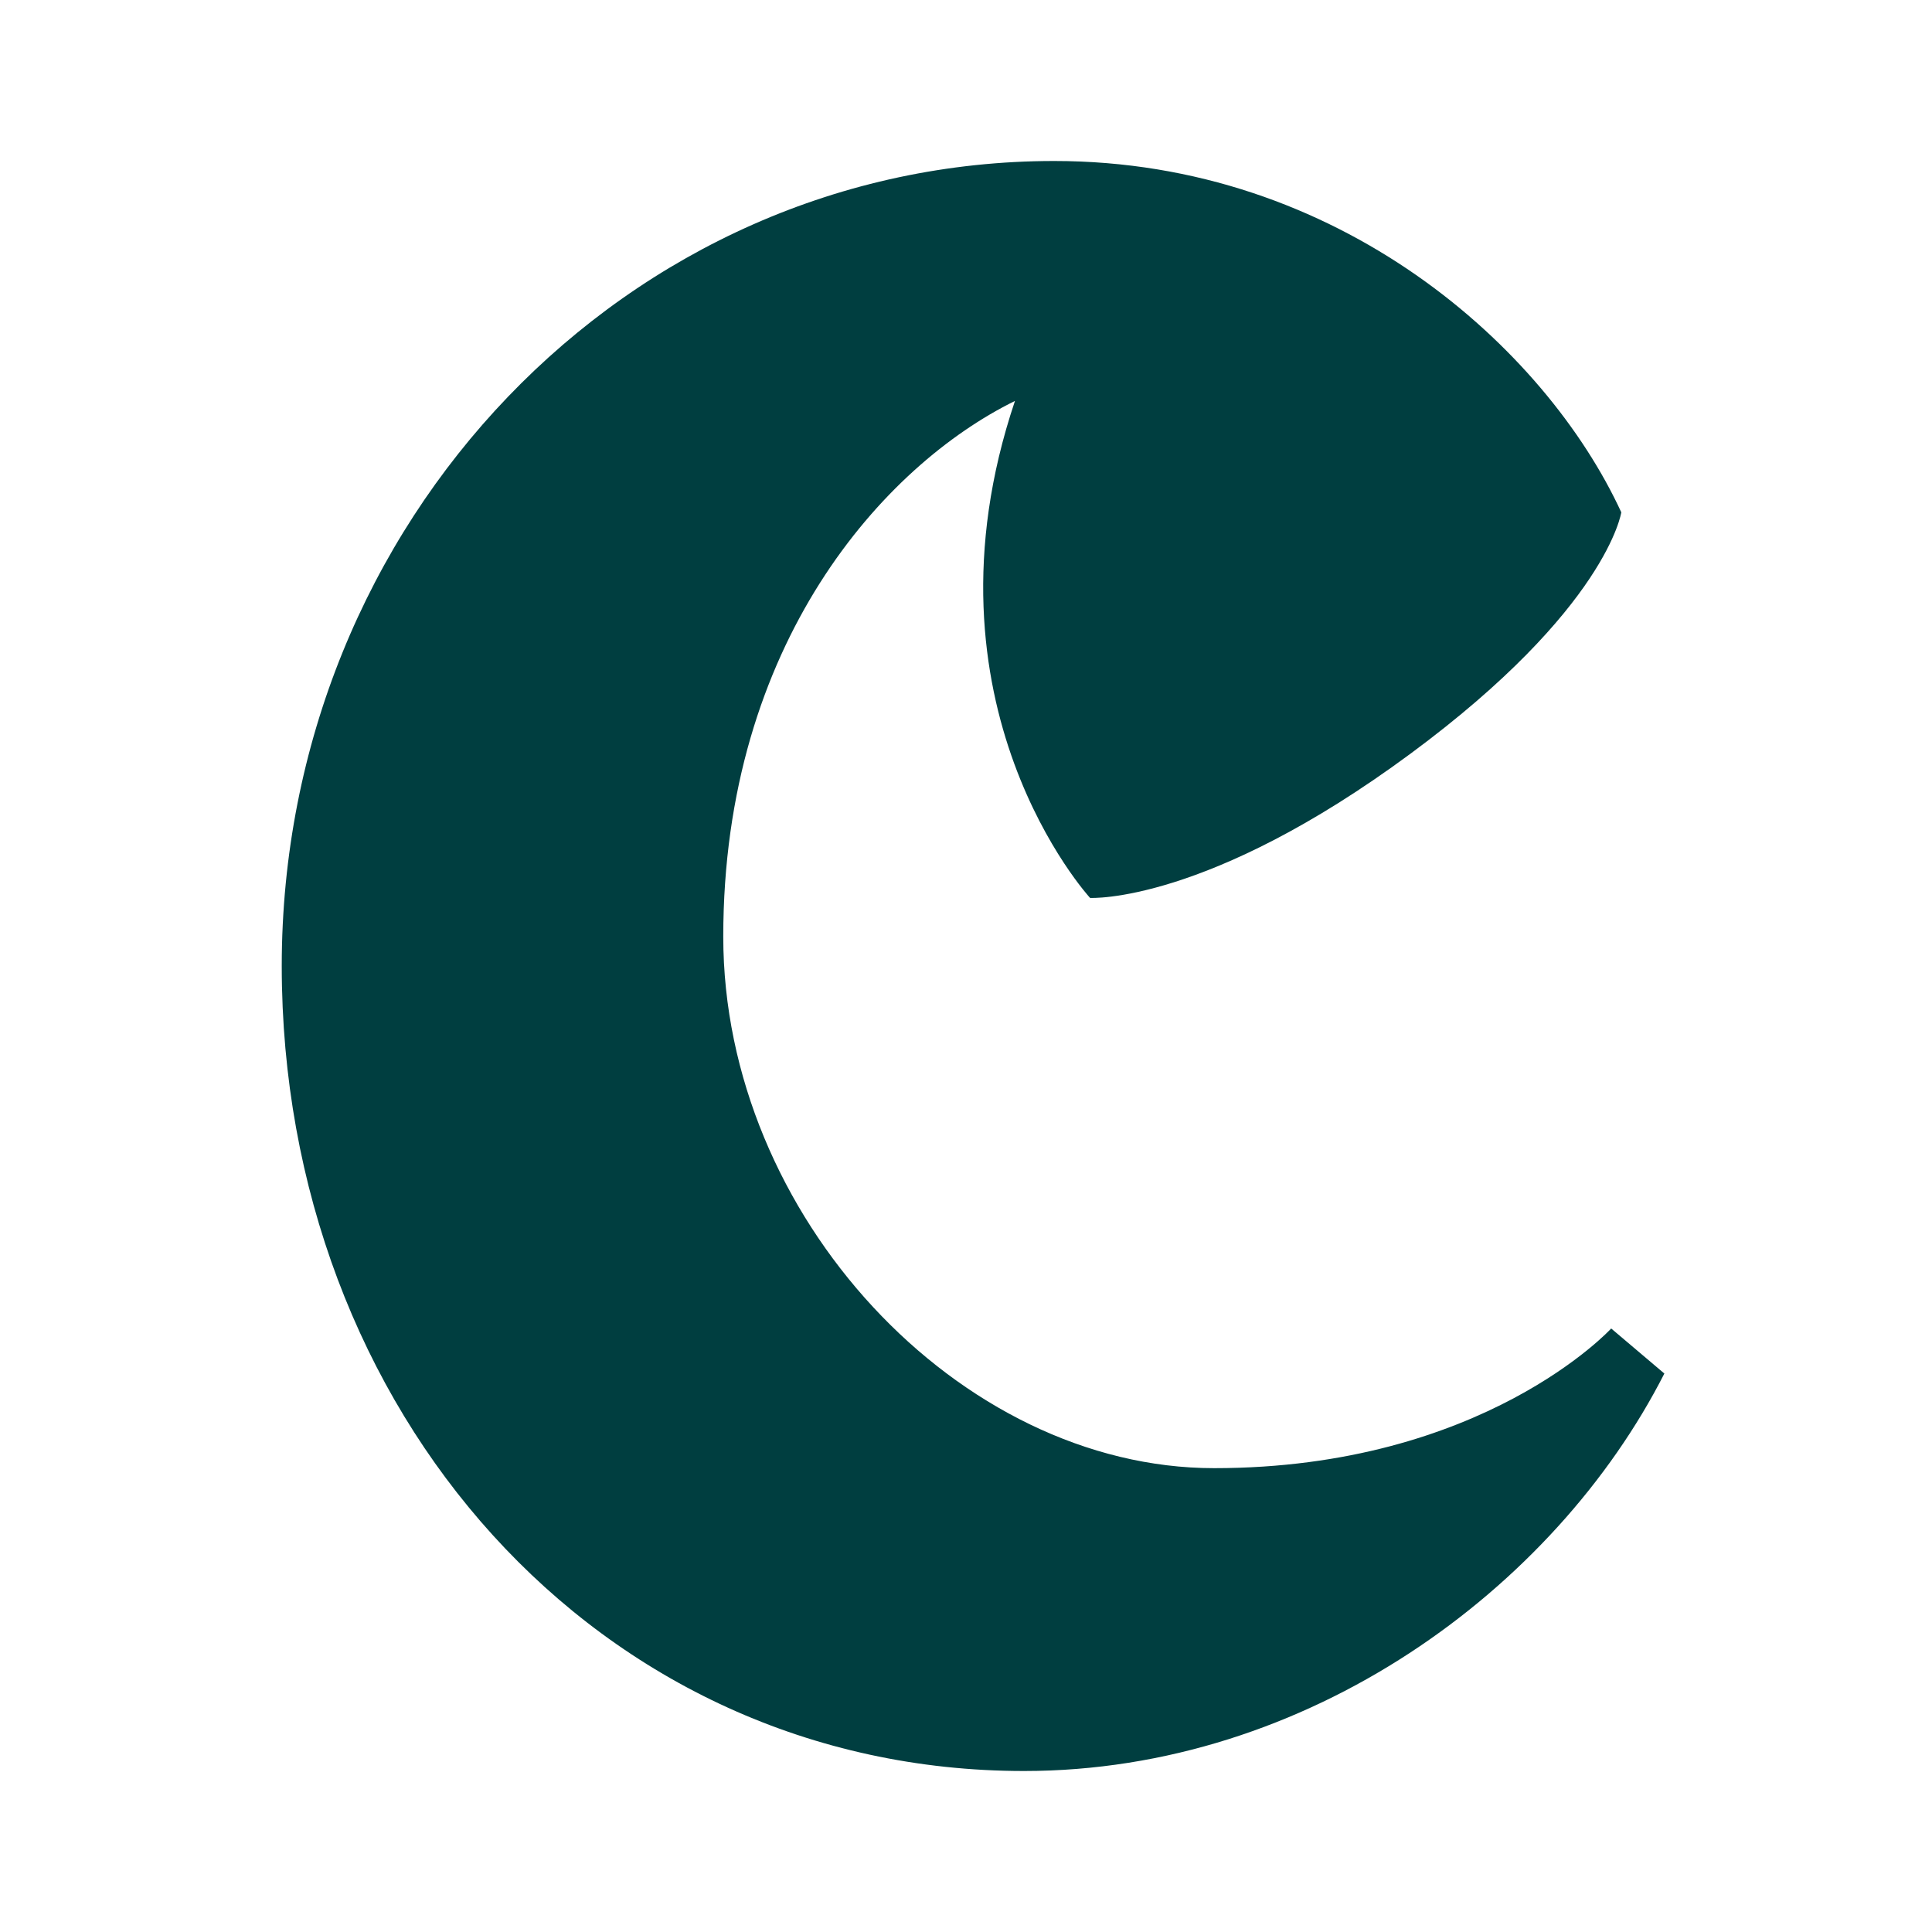 <svg xmlns="http://www.w3.org/2000/svg" xmlns:xlink="http://www.w3.org/1999/xlink" xmlns:svgjs="http://svgjs.dev/svgjs" version="1.1" width="244" height="244"><svg xmlns="http://www.w3.org/2000/svg" width="244" height="244" viewBox="0 0 244 244" id="favicon">
  <path d="M153.338 185.42C121.142 185.42 91.344 153.539 91.344 118.296C91.344 81.243 111.616 58.782 128.184 50.635C115.263 89.019 137.669 113.401 137.669 113.401C137.669 113.401 152.382 114.216 178.156 95.173C202.967 76.835 204.76 64.703 204.76 64.703C195.193 43.965 169.127 20.333 133.136 20.333C79.266 20.333 35.583 65.839 35.583 122C35.583 178.161 75.443 223.667 129.335 223.667C165.171 223.667 196.322 200.71 210.199 173.47L203.484 167.781C203.484 167.781 187.32 185.42 153.338 185.42Z" fill="#003e40"/>
</svg><style>@media (prefers-color-scheme: light) { #favicon path { fill: '#003e40'; } }
@media (prefers-color-scheme: dark) { #favicon path { fill: '#fff'; } }
</style></svg>